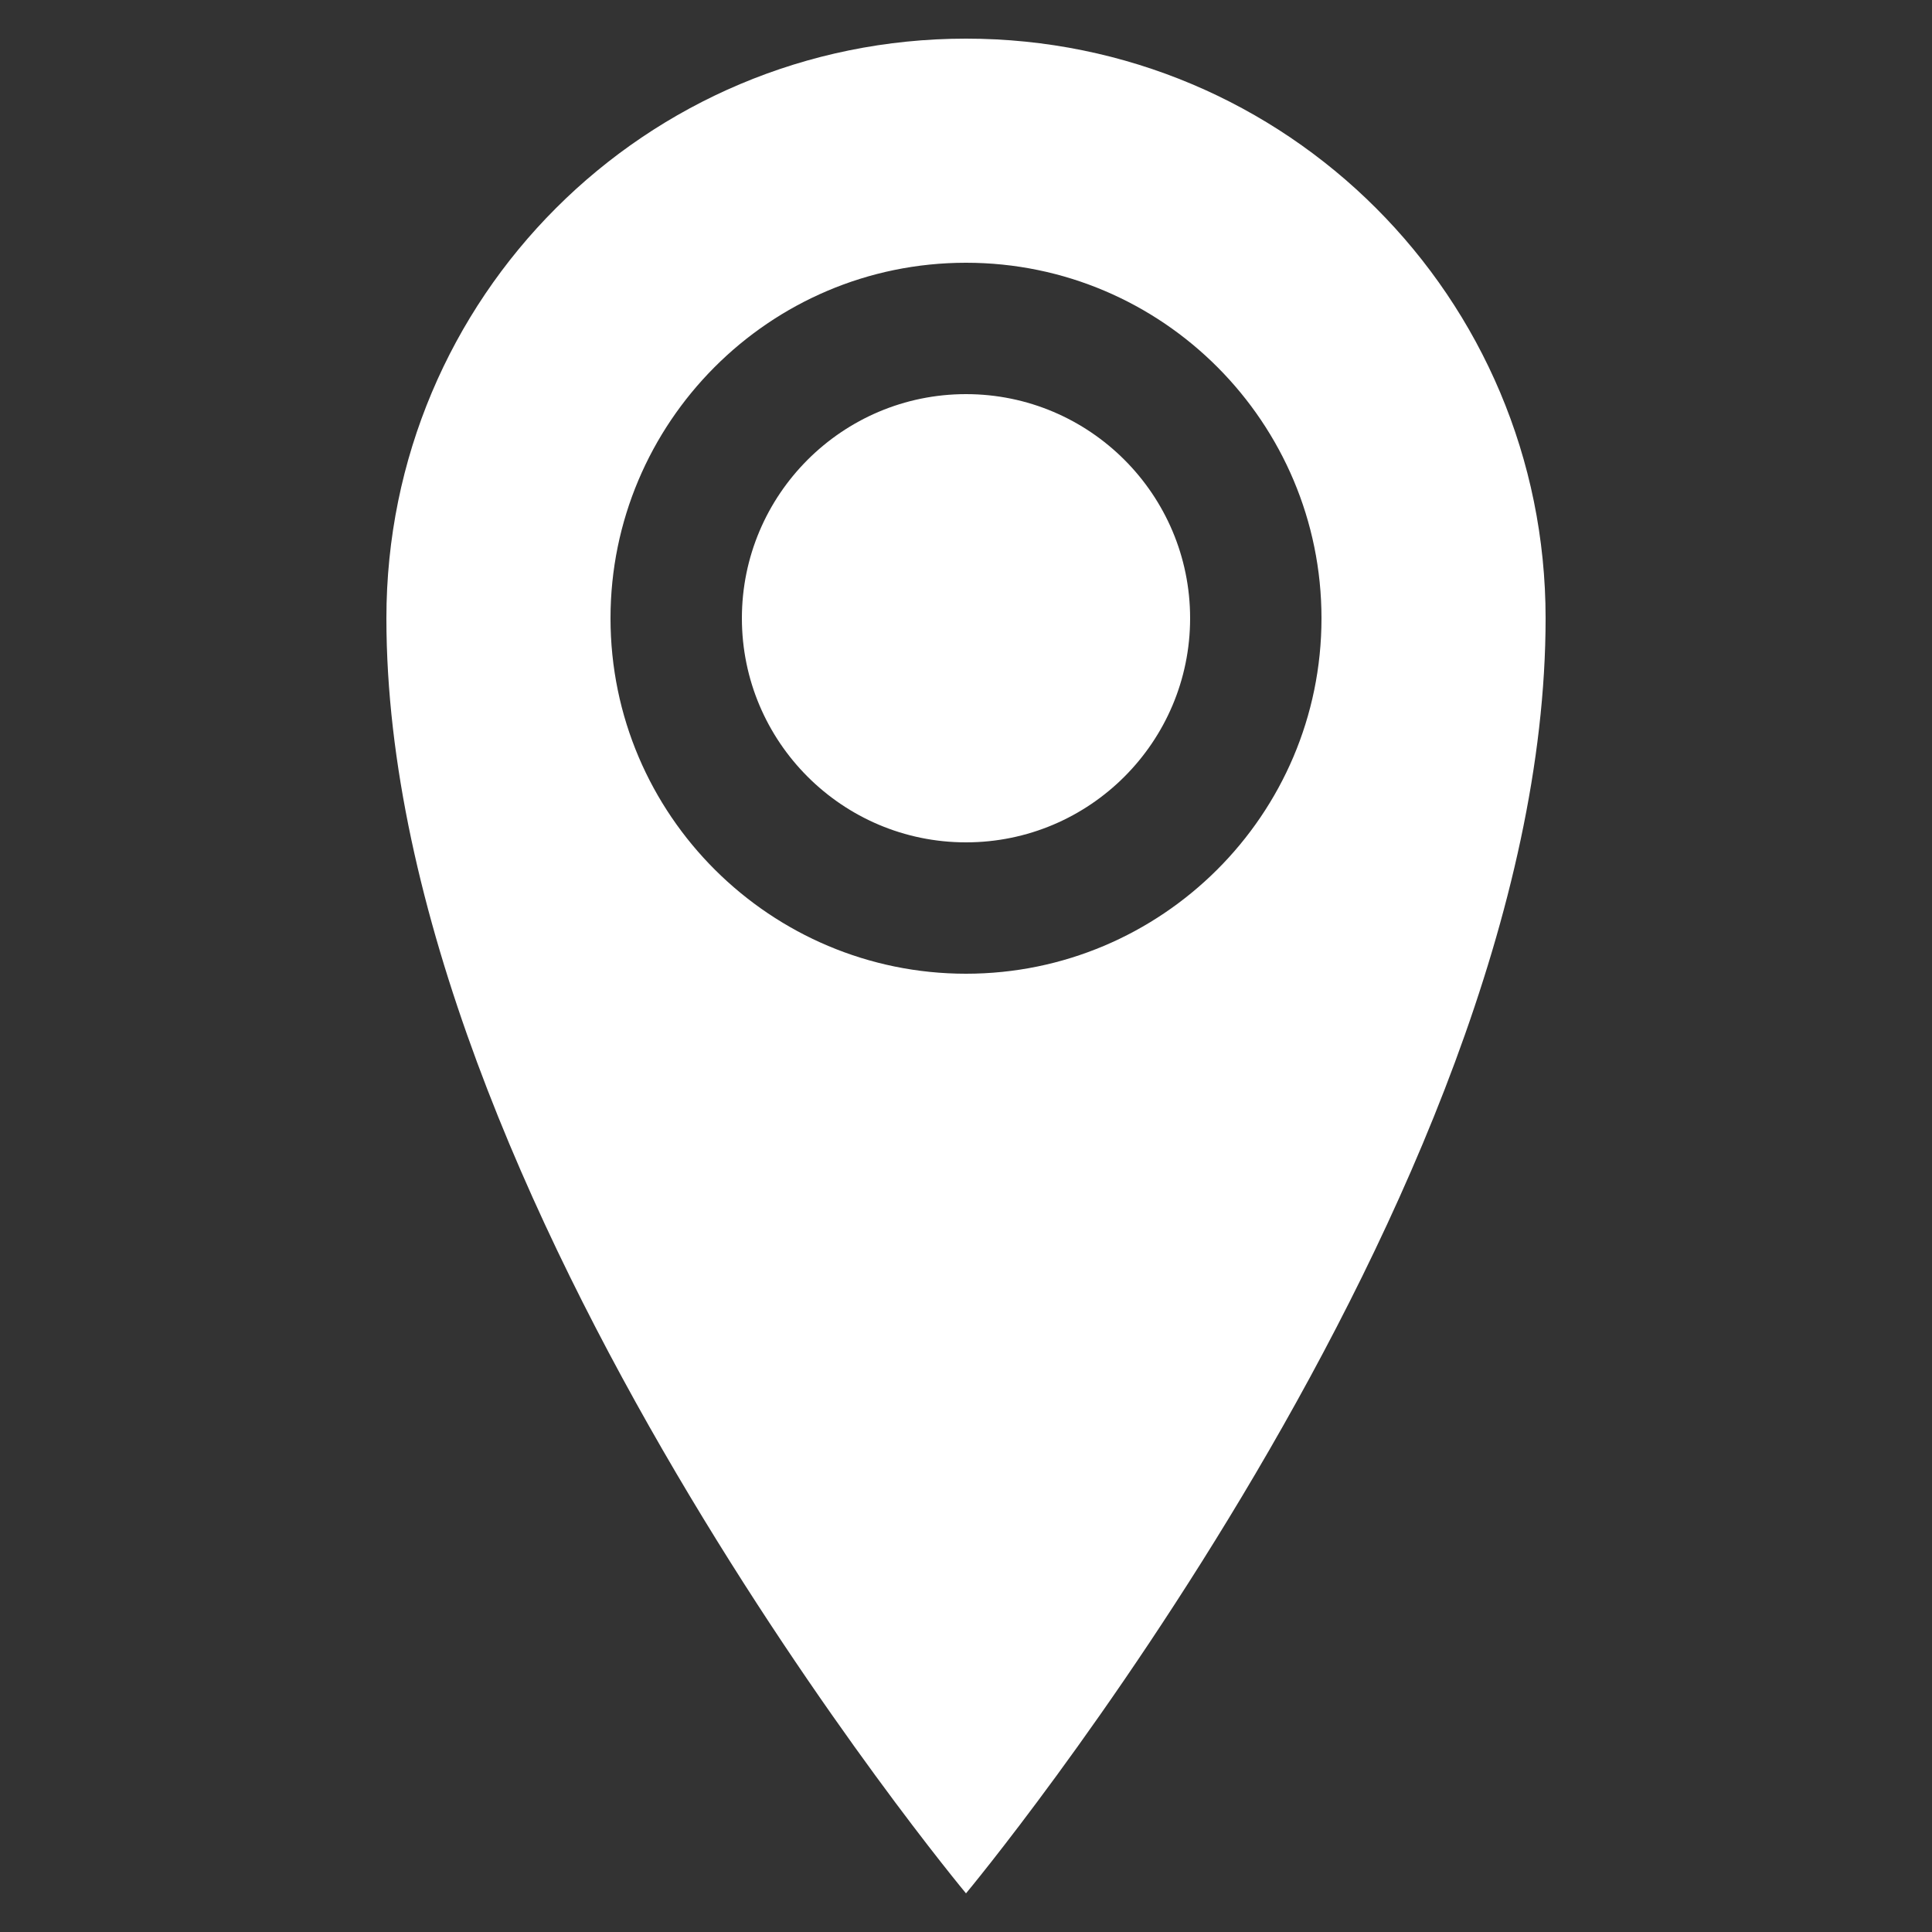 <?xml version="1.0" encoding="utf-8"?>
<!-- Generator: Adobe Illustrator 22.1.0, SVG Export Plug-In . SVG Version: 6.00 Build 0)  -->
<svg version="1.1" id="圖層_1" xmlns="http://www.w3.org/2000/svg" xmlns:xlink="http://www.w3.org/1999/xlink" x="0px" y="0px"
	 viewBox="0 0 100 100" style="enable-background:new 0 0 100 100;" xml:space="preserve">
<rect x="0" y="0" width="100" height="100" fill="#333333" stroke="none"/>
<style type="text/css">
	.st0{fill:#FFFFFF;}
</style>
<path class="st0" d="M50,2C33.4,2,20,15.4,20,32c0,30,30,66,30,66s30-36,30-66C80,15.4,66.6,2,50,2z M50,50.4
	c-10.1,0-18.4-8.2-18.4-18.4c0-10.1,8.2-18.4,18.4-18.4S68.4,21.9,68.4,32C68.4,42.2,60.1,50.4,50,50.4z M38.4,32
	c0,6.4,5.2,11.6,11.6,11.6c6.4,0,11.6-5.2,11.6-11.6c0-6.4-5.2-11.6-11.6-11.6C43.6,20.4,38.4,25.6,38.4,32z"/>
</svg>
